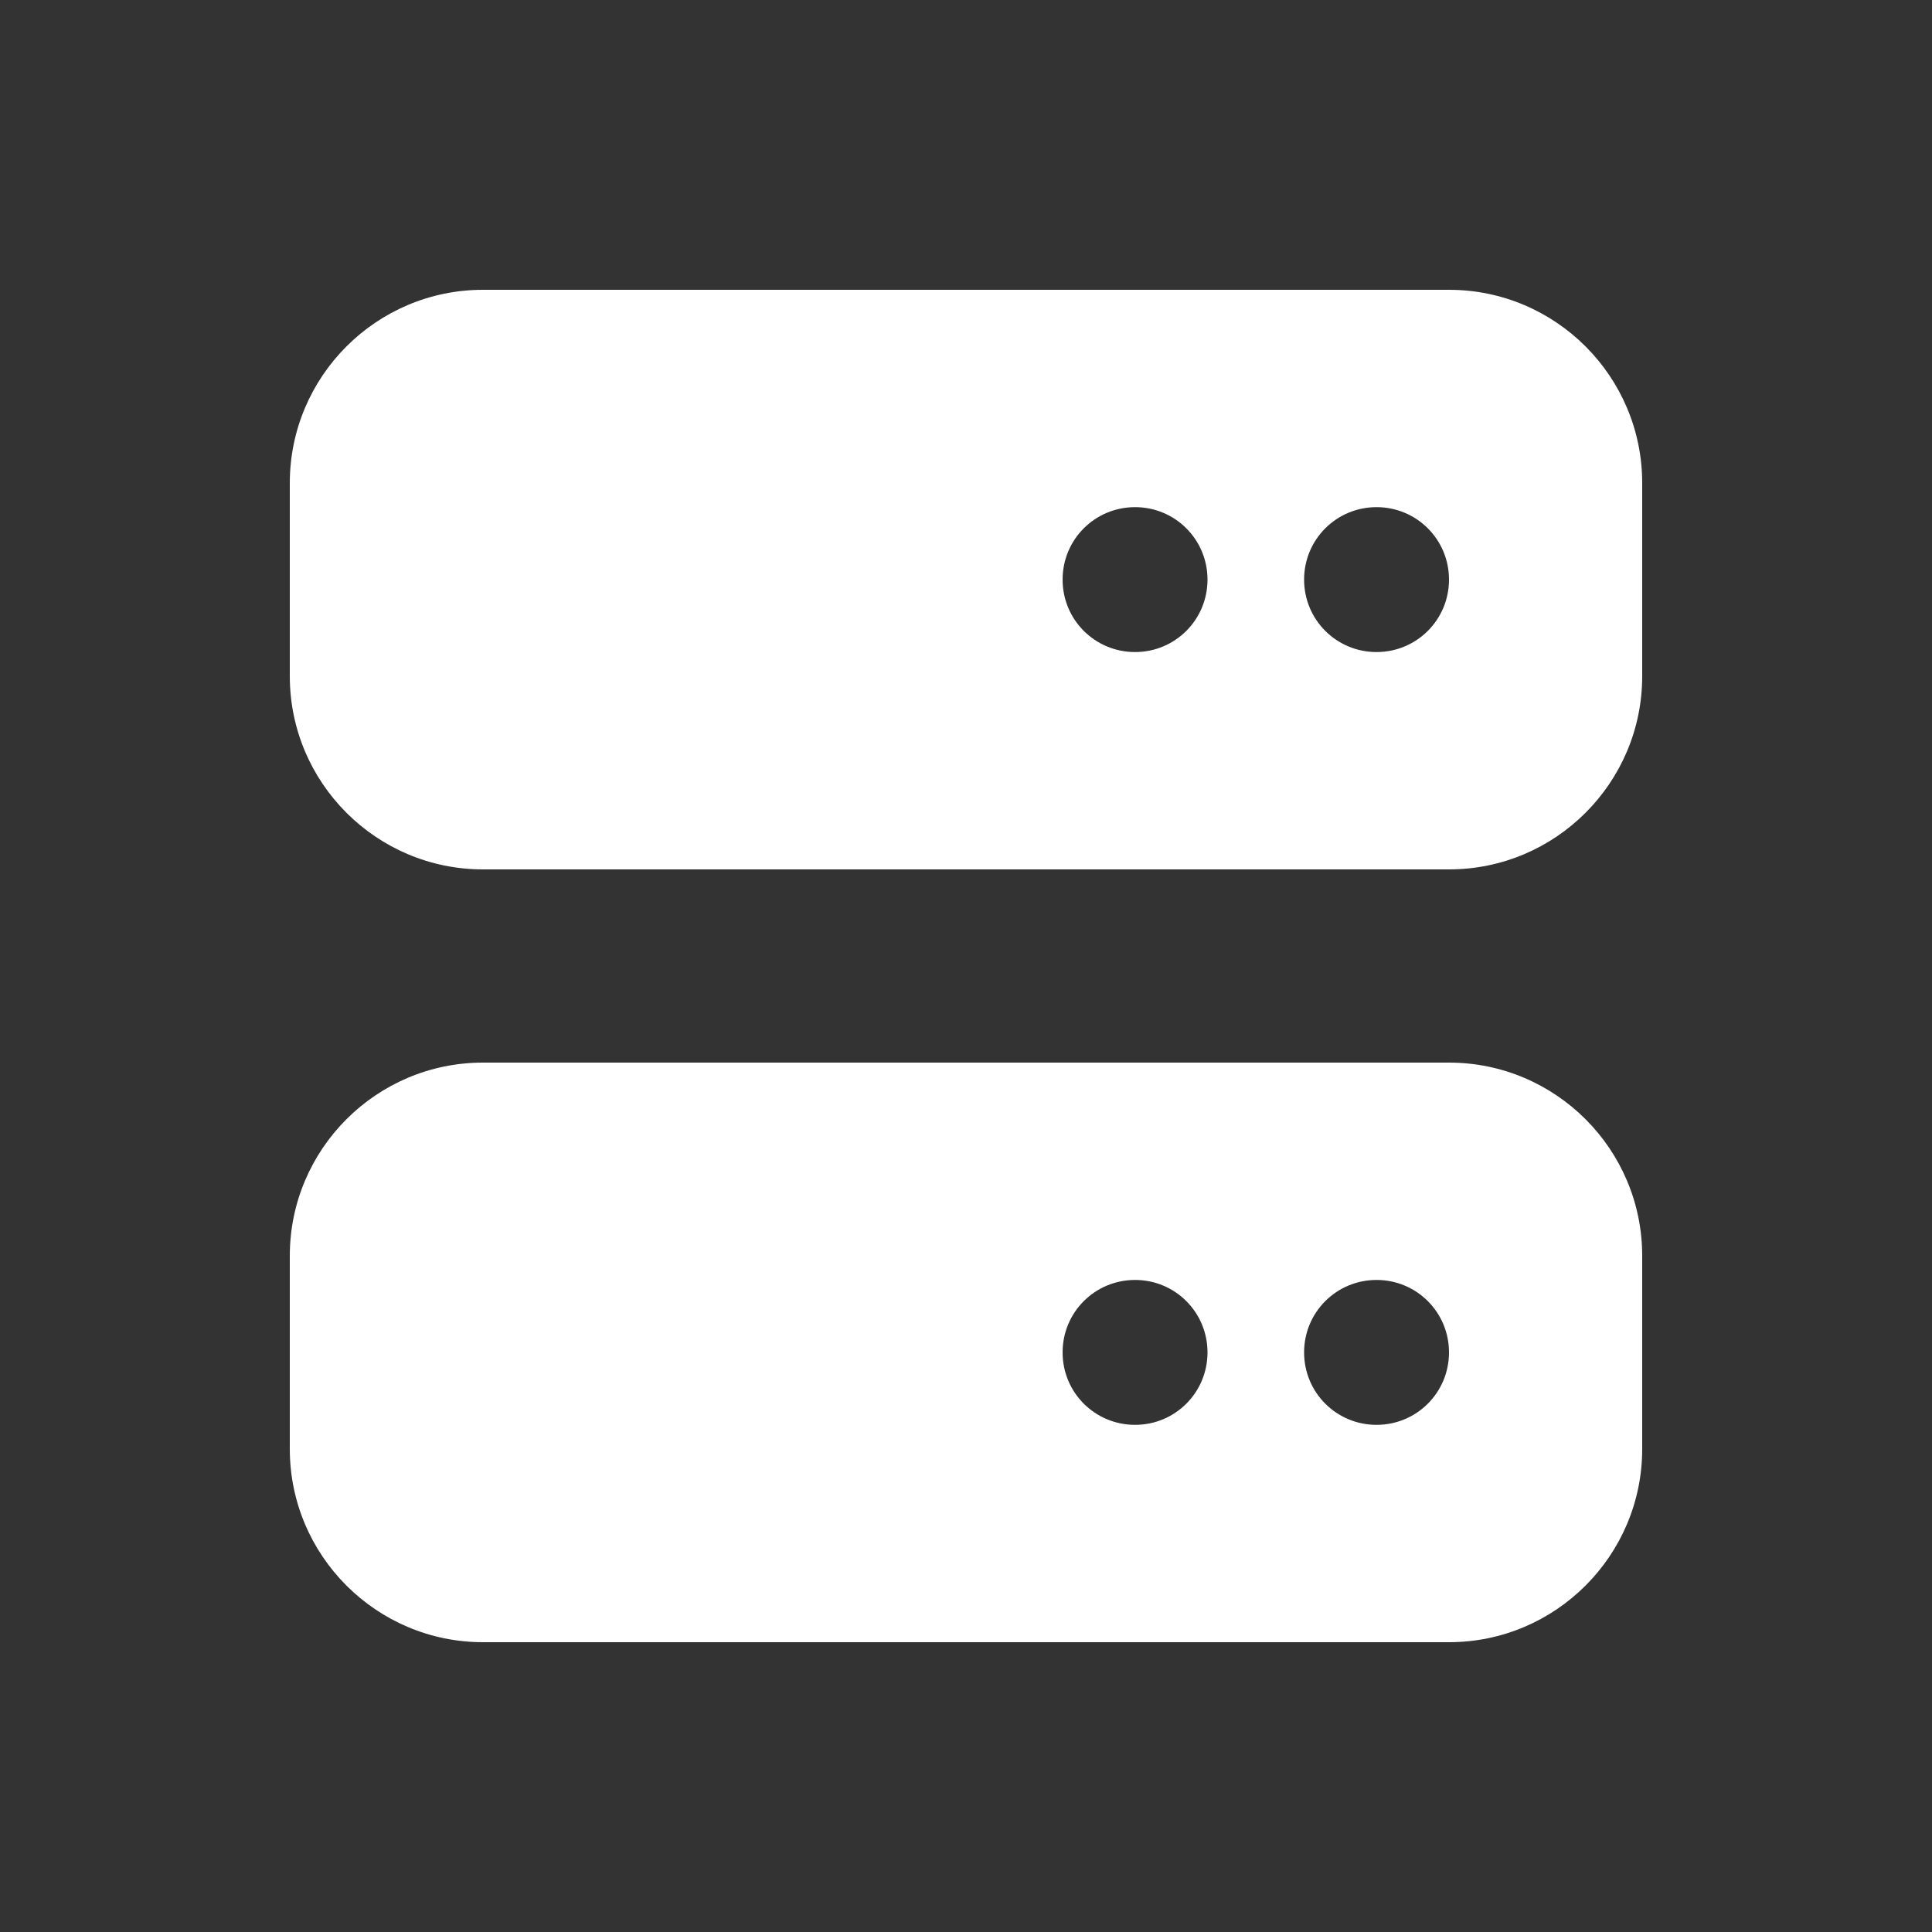 <svg xmlns="http://www.w3.org/2000/svg" width="640" height="640" fill="none"><rect width="100%" height="100%" fill="#333333" stroke="none"/><path fill="#fff" d="M160 96c-35.3 0-64 28.7-64 64v64c0 35.3 28.7 64 64 64h320c35.3 0 64-28.7 64-64v-64c0-35.3-28.7-64-64-64H160Zm216 72c13.3 0 24 10.7 24 24s-10.7 24-24 24-24-10.7-24-24 10.7-24 24-24Zm56 24c0-13.3 10.7-24 24-24s24 10.7 24 24-10.7 24-24 24-24-10.7-24-24ZM160 352c-35.3 0-64 28.7-64 64v64c0 35.3 28.7 64 64 64h320c35.3 0 64-28.7 64-64v-64c0-35.3-28.7-64-64-64H160Zm216 72c13.3 0 24 10.7 24 24s-10.7 24-24 24-24-10.7-24-24 10.7-24 24-24Zm56 24c0-13.3 10.7-24 24-24s24 10.7 24 24-10.7 24-24 24-24-10.7-24-24Z"/></svg>